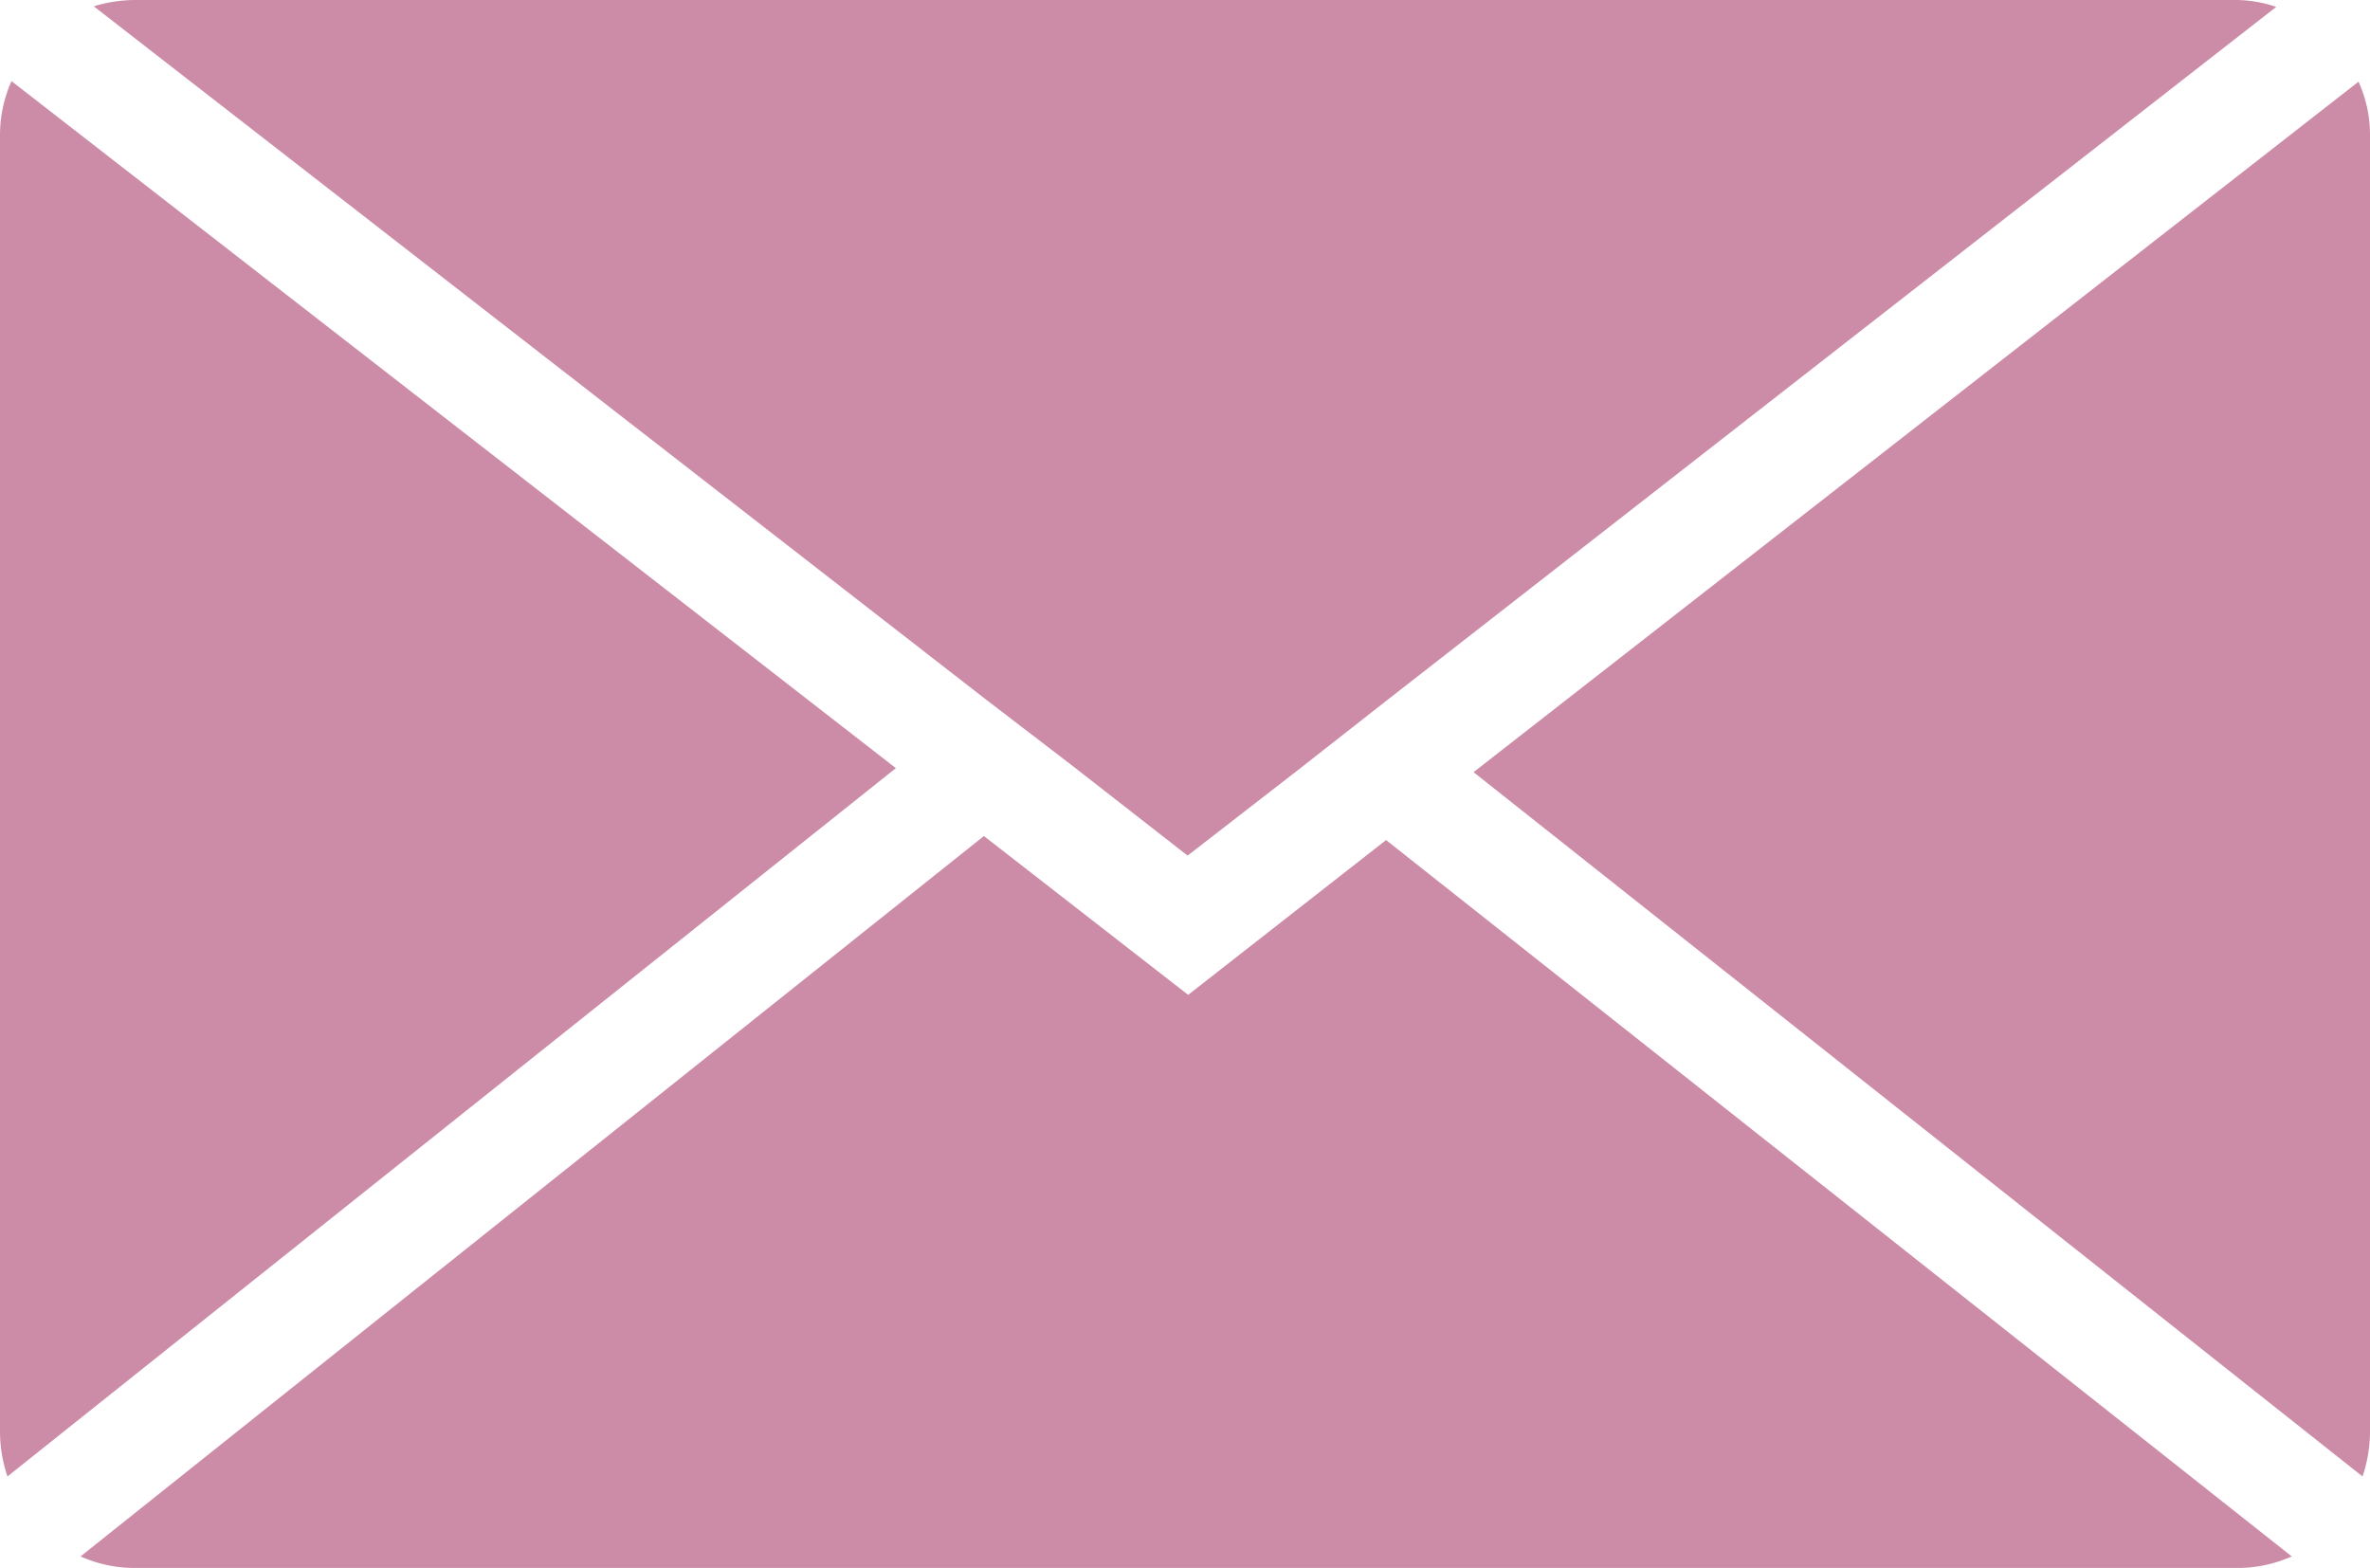 <svg xmlns="http://www.w3.org/2000/svg" viewBox="0 0 41.19 27.25"><defs><style>.cls-1{fill:#cc8ca8;}</style></defs><g id="Ebene_2" data-name="Ebene 2"><g id="Ebene_1-2" data-name="Ebene 1"><path class="cls-1" d="M41.06,25.66a2.43,2.43,0,0,0,.13-.76V2.35a2.22,2.22,0,0,0-.2-.93l-15.38,12Z"/><path class="cls-1" d="M17.1,12.13l1.54,1.18,2,1.56,1.91-1.48,1.53-1.2L39.56.12A2.19,2.19,0,0,0,38.83,0H2.35a2.46,2.46,0,0,0-.72.11Z"/><path class="cls-1" d="M.2,1.41a2.3,2.3,0,0,0-.2.94V24.9a2.43,2.43,0,0,0,.13.76L15.57,13.35Z"/><path class="cls-1" d="M24.09,14.6l-3.44,2.69L17.1,14.53,1.4,27.05a2.31,2.31,0,0,0,1,.2H38.83a2.31,2.31,0,0,0,1-.2Z"/></g></g></svg>